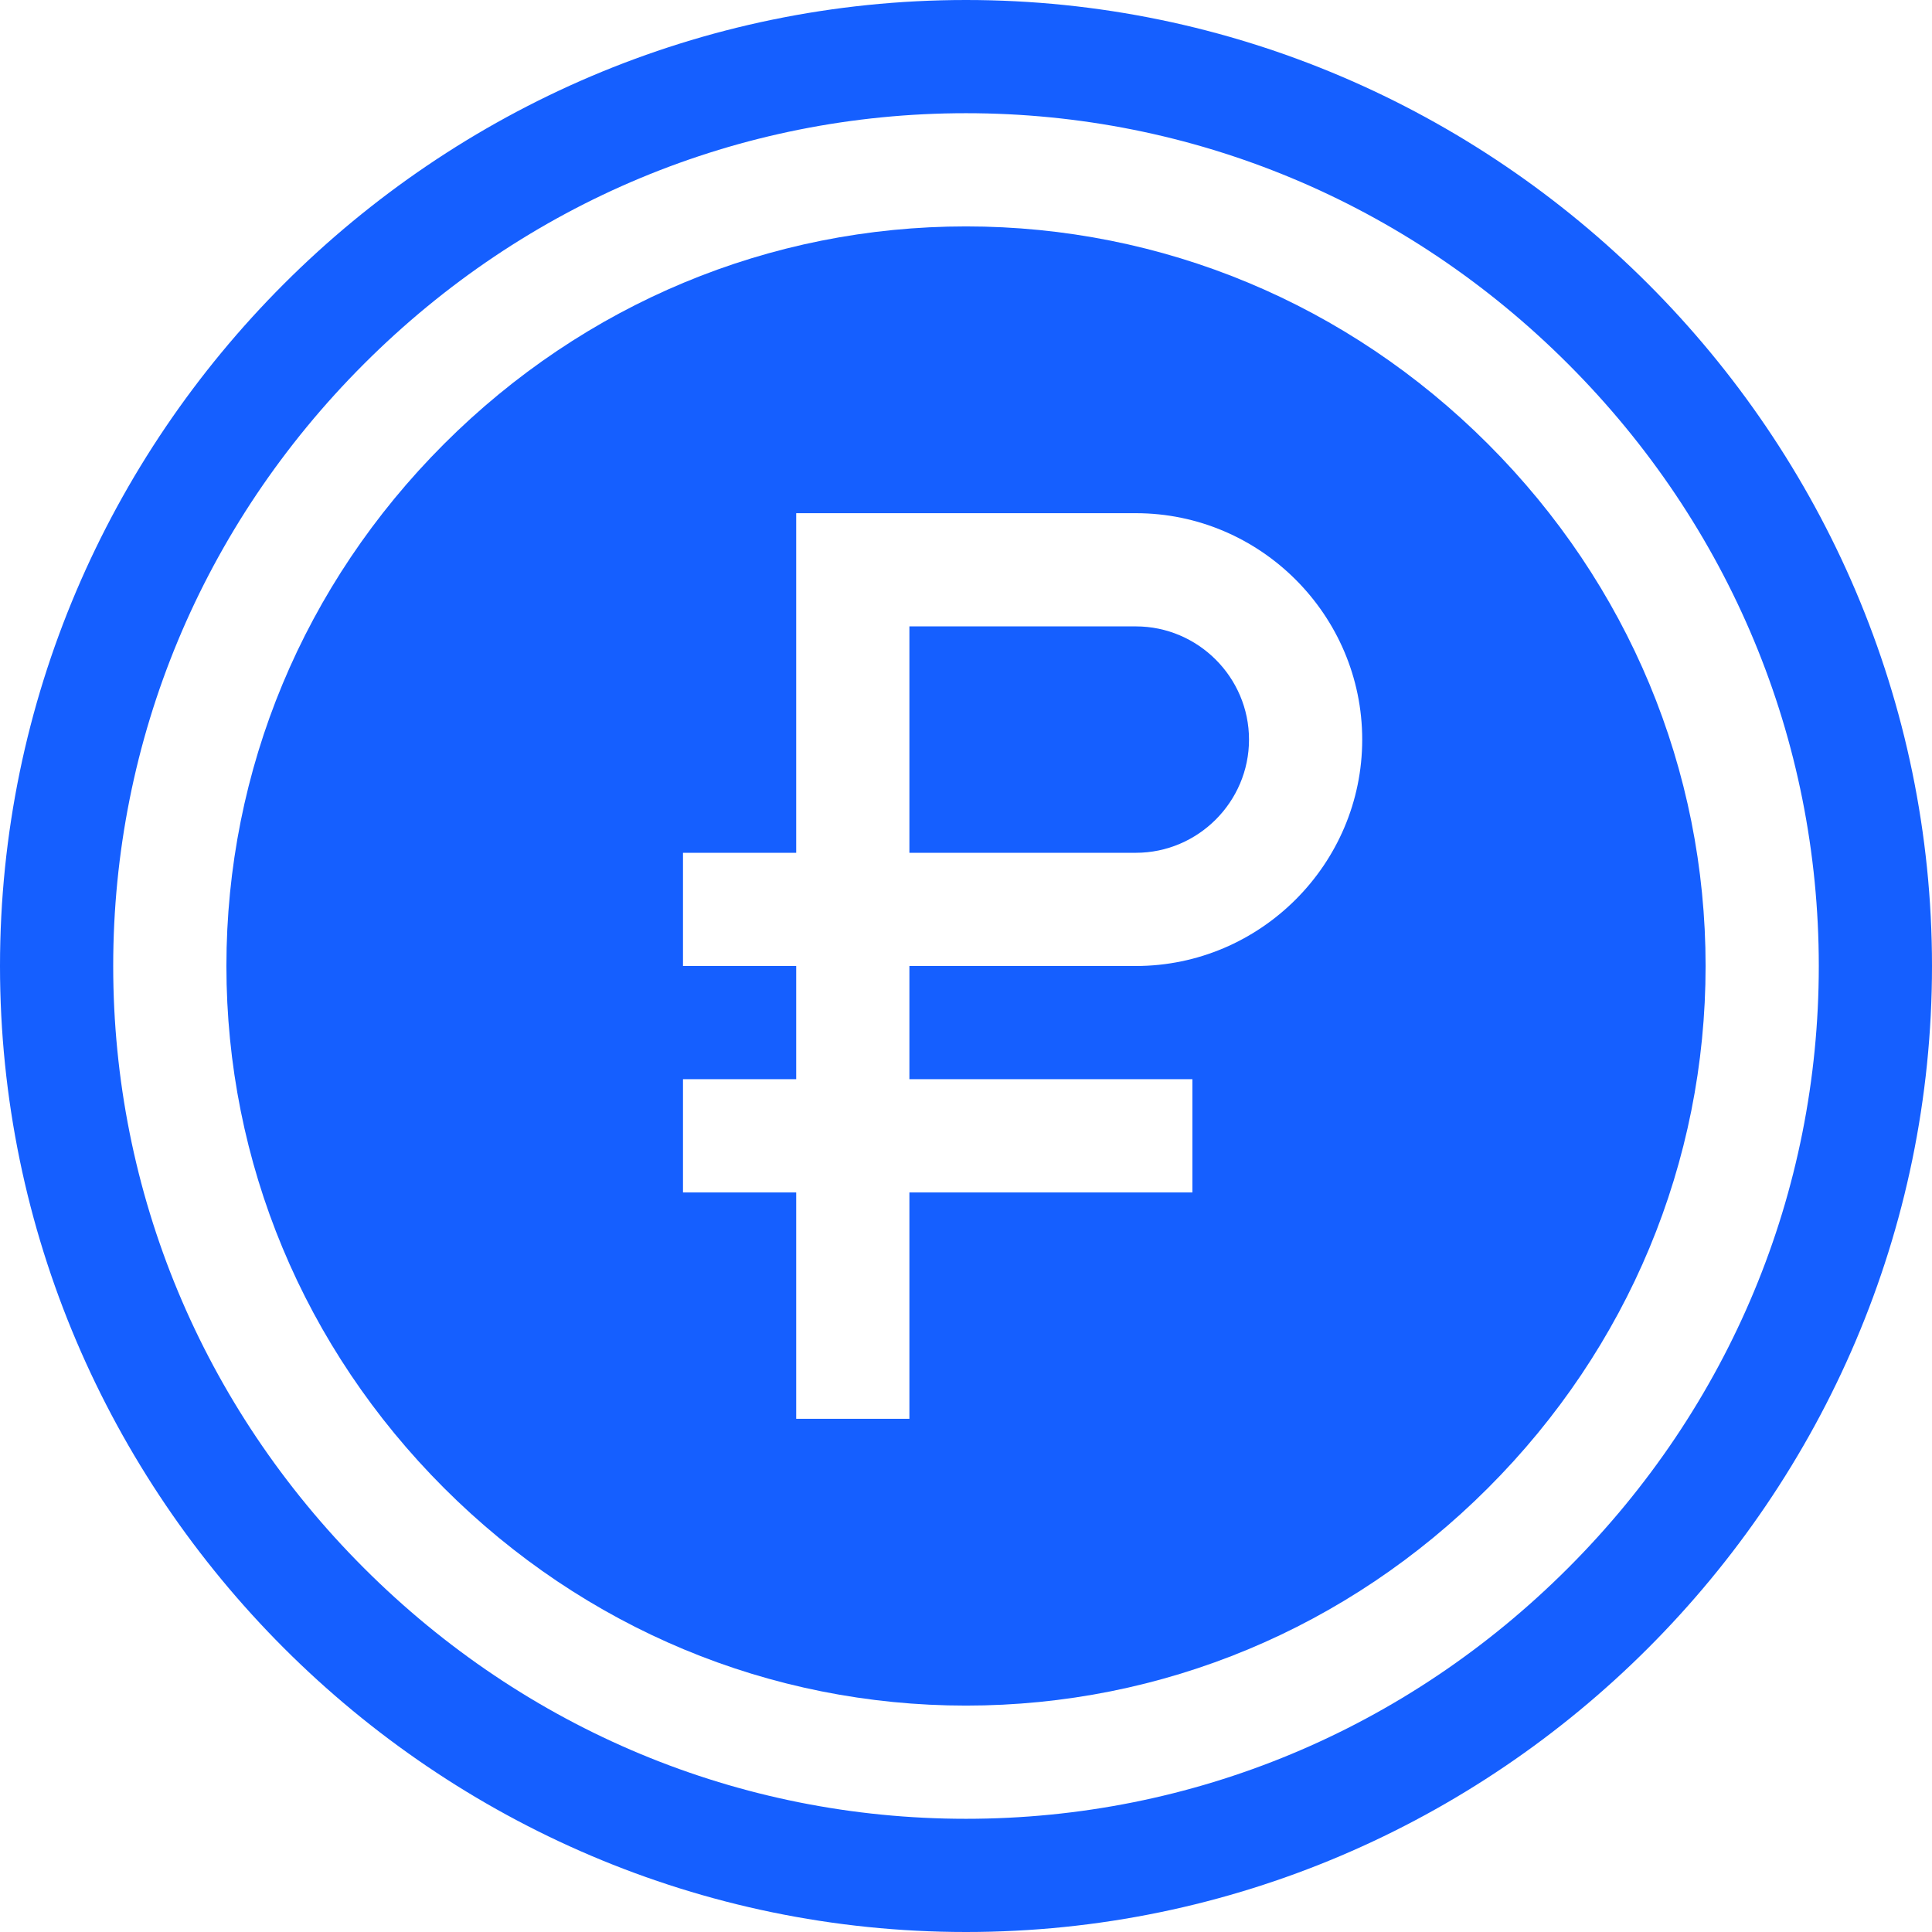 <?xml version="1.0"?>
<svg xmlns="http://www.w3.org/2000/svg" xmlns:xlink="http://www.w3.org/1999/xlink" xmlns:svgjs="http://svgjs.com/svgjs" version="1.1" width="512" height="512" x="0" y="0" viewBox="0 0 512 512" style="enable-background:new 0 0 512 512" xml:space="preserve" class=""><g><path xmlns="http://www.w3.org/2000/svg" d="m301 166h-60v60h60c16.5 0 30-13.5 30-30s-13.5-30-30-30zm0 0" fill="#155fff" data-original="#000000" style="" class=""/><path xmlns="http://www.w3.org/2000/svg" d="m256 0c-140.699 0-256 115.301-256 256s115.301 256 256 256 256-115.301 256-256-115.301-256-256-256zm159.551 415.551c-42.852 42.852-99.516 66.449-159.551 66.449s-116.699-23.598-159.551-66.449c-42.852-42.852-66.449-99.516-66.449-159.551s23.598-116.699 66.449-159.551c42.852-42.852 99.516-66.449 159.551-66.449s116.699 23.598 159.551 66.449c42.852 42.852 66.449 99.516 66.449 159.551s-23.598 116.699-66.449 159.551zm0 0" fill="#155fff" data-original="#000000" style="" class=""/><path xmlns="http://www.w3.org/2000/svg" d="m394.336 117.664c-37.184-37.184-86.312-57.664-138.336-57.664s-101.152 20.48-138.336 57.664c-37.184 37.184-57.664 86.312-57.664 138.336s20.48 101.152 57.664 138.336c37.184 37.184 86.312 57.664 138.336 57.664s101.152-20.48 138.336-57.664c37.188-37.184 57.664-86.312 57.664-138.336s-20.477-101.152-57.664-138.336zm-93.336 138.336h-60v30h75v30h-75v60h-30v-60h-30v-30h30v-30h-30v-30h30v-90h90c33 0 60 27 60 60s-27 60-60 60zm0 0" fill="#155fff" data-original="#000000" style="" class=""/></g></svg>
